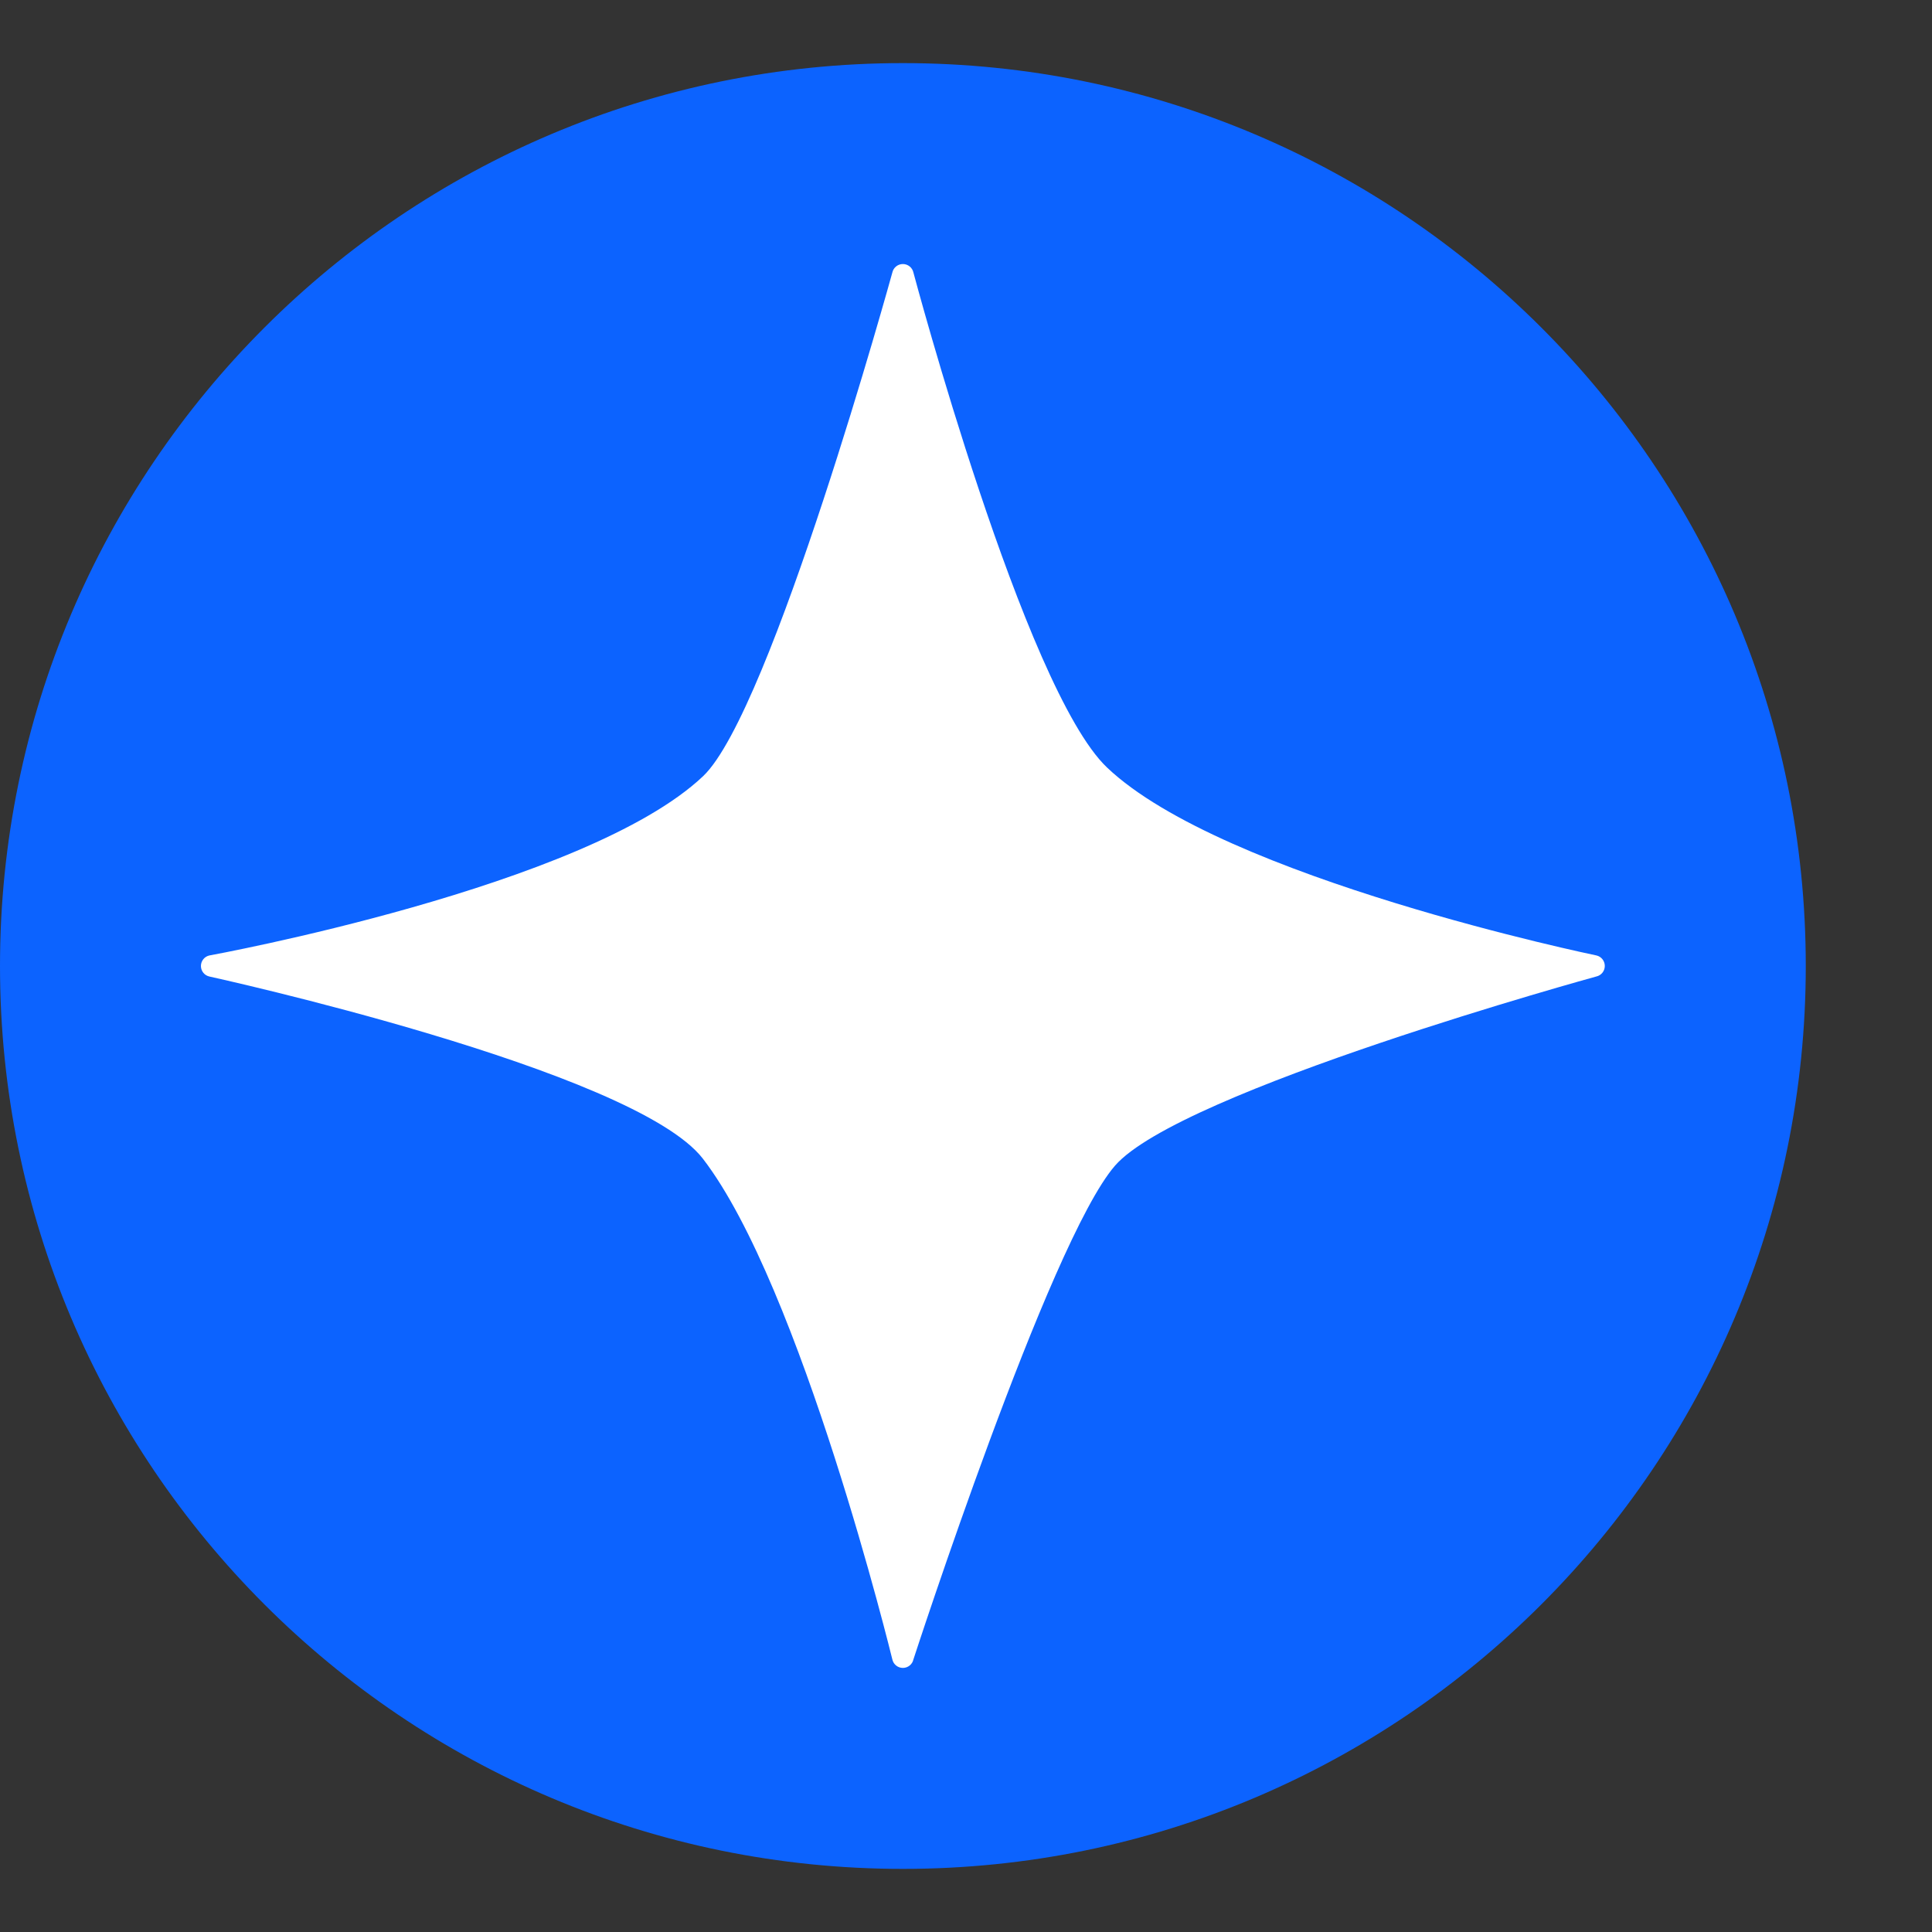 <svg xmlns="http://www.w3.org/2000/svg" xmlns:xlink="http://www.w3.org/1999/xlink" width="1000" zoomAndPan="magnify" viewBox="0 0 750 750" height="1000" preserveAspectRatio="xMidYMid meet" version="1.0"><rect x="0" y="0" width="750" height="750" fill="#333333" stroke="none"/><defs><clipPath id="61db46eb9a"><path d="M 0 24.5 L 701 24.5 L 701 725.5 L 0 725.5 Z M 0 24.5 " clip-rule="nonzero"/></clipPath><clipPath id="9d20207c74"><path d="M 350.5 24.5 C 156.926 24.5 0 181.426 0 375 C 0 568.574 156.926 725.5 350.5 725.5 C 544.074 725.5 701 568.574 701 375 C 701 181.426 544.074 24.5 350.5 24.5 Z M 350.5 24.5 " clip-rule="nonzero"/></clipPath><clipPath id="70e34c54b3"><path d="M 78 102.5 L 623 102.5 L 623 647.75 L 78 647.75 Z M 78 102.5 " clip-rule="nonzero"/></clipPath></defs><g clip-path="url(#61db46eb9a)"><g clip-path="url(#9d20207c74)"><path fill="#0c63ff" d="M 0 24.5 L 701 24.5 L 701 725.5 L 0 725.5 Z M 0 24.5 " fill-opacity="1" fill-rule="nonzero"/></g></g><g clip-path="url(#70e34c54b3)"><path fill="#ffffff" d="M 346.41 105.777 C 346.832 103.867 348.531 102.5 350.496 102.5 C 352.461 102.5 354.16 103.867 354.582 105.777 C 354.582 105.777 397.609 267.332 429.723 297.922 C 474.961 341.027 619.707 370.898 619.707 370.898 C 621.625 371.32 622.98 373.02 622.98 374.984 C 622.98 376.949 621.613 378.648 619.707 379.07 C 619.707 379.07 457.996 423.453 432.812 452.547 C 407.25 482.062 354.582 644.207 354.582 644.207 C 354.16 646.125 352.461 647.48 350.496 647.48 C 348.531 647.48 346.832 646.113 346.41 644.207 C 346.41 644.207 311.02 499.309 272.867 449.816 C 246.172 415.172 81.277 379.082 81.277 379.082 C 79.367 378.66 78 376.961 78 374.996 C 78 373.031 79.367 371.332 81.277 370.91 C 81.277 370.91 227.605 344.293 272.957 301.297 C 299.449 276.168 346.41 105.777 346.41 105.777 Z M 346.41 105.777 " fill-opacity="1" fill-rule="evenodd"/></g></svg>